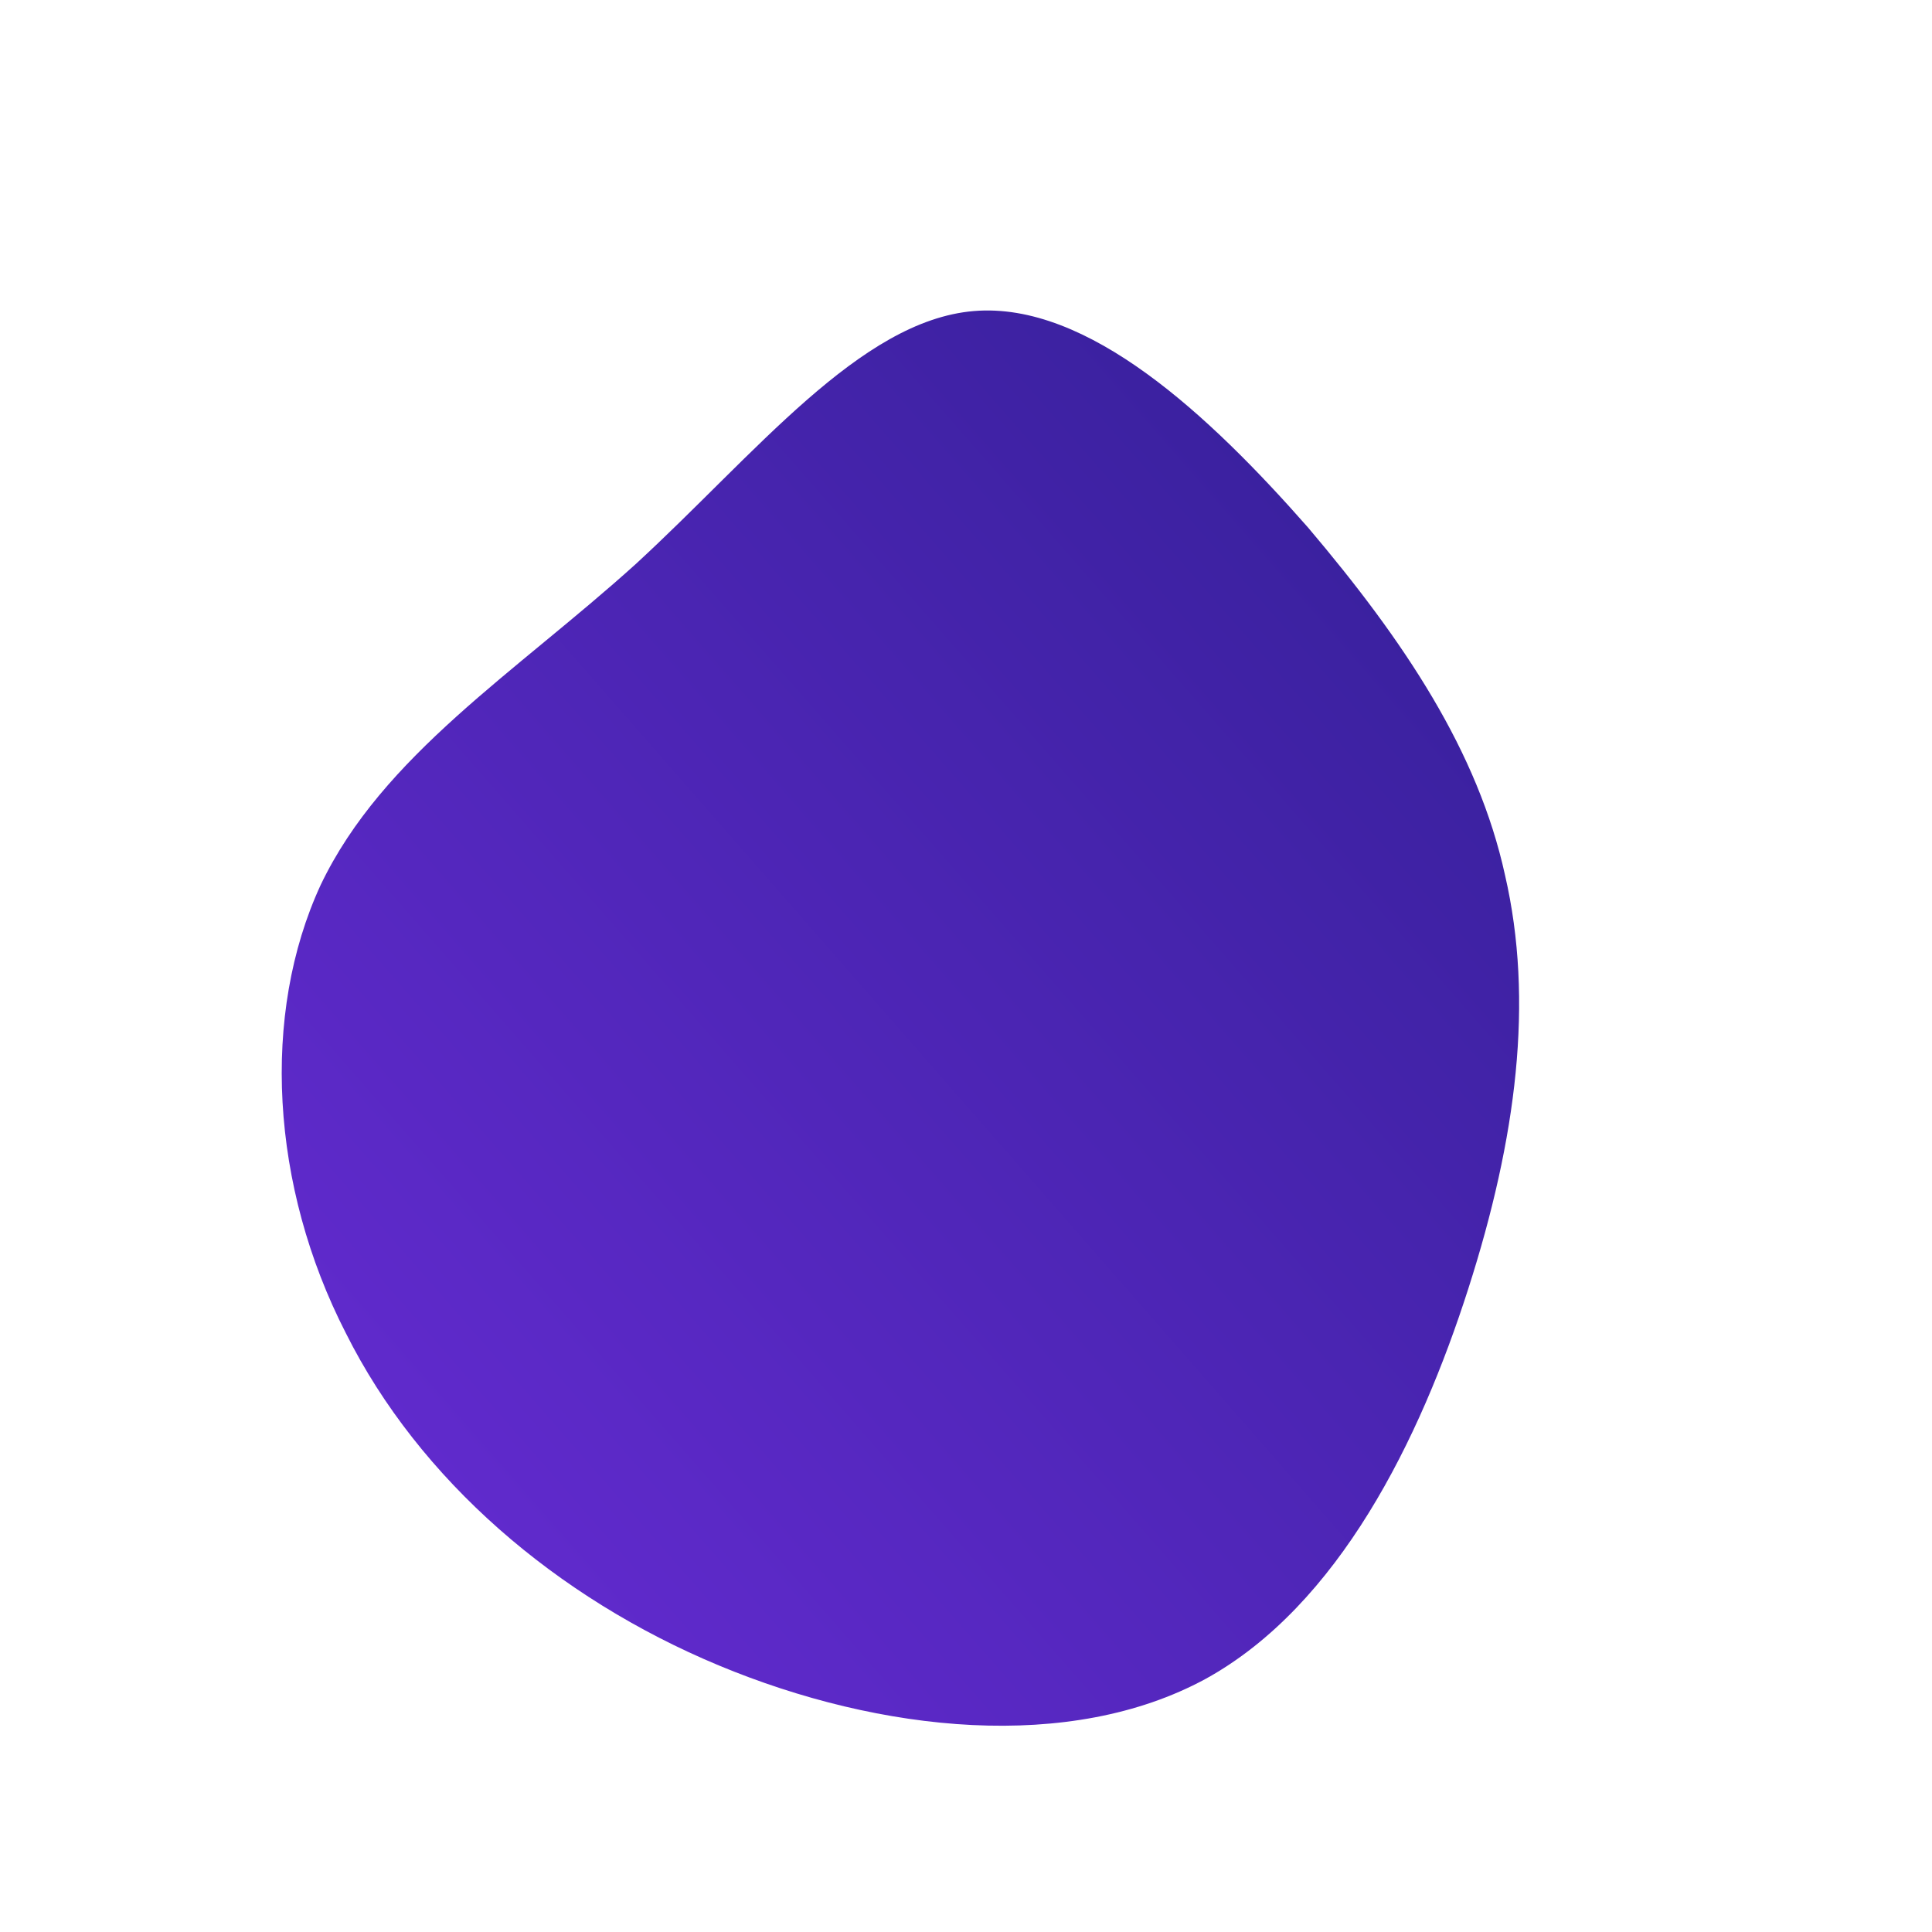 <?xml version="1.0" encoding="UTF-8"?> <!--?xml version="1.0" standalone="no"?--> <svg xmlns="http://www.w3.org/2000/svg" id="sw-js-blob-svg" viewBox="0 0 100 100"> <defs> <linearGradient id="sw-gradient" x1="0" x2="1" y1="1" y2="0"> <stop id="stop1" stop-color="rgba(105, 44, 215, 1)" offset="0%"></stop> <stop id="stop2" stop-color="rgba(50, 31, 149, 1)" offset="100%"></stop> </linearGradient> </defs> <path fill="url(#sw-gradient)" d="M17.7,-22.7C22.7,-16.8,26.5,-11.1,27.9,-4.7C29.4,1.8,28.5,8.9,26,16.7C23.5,24.5,19.3,33.1,12.4,36.9C5.4,40.7,-4.4,39.7,-12.8,36.2C-21.2,32.7,-28.3,26.6,-32.1,19C-36,11.4,-36.5,2.5,-33.4,-4.2C-30.2,-10.9,-23.3,-15.2,-17.1,-20.8C-10.9,-26.5,-5.5,-33.4,0.4,-33.9C6.3,-34.4,12.6,-28.5,17.7,-22.7Z" width="100%" height="100%" transform="translate(50 50)" stroke-width="0" style="transition: all 0.3s ease 0s;"></path> </svg> 